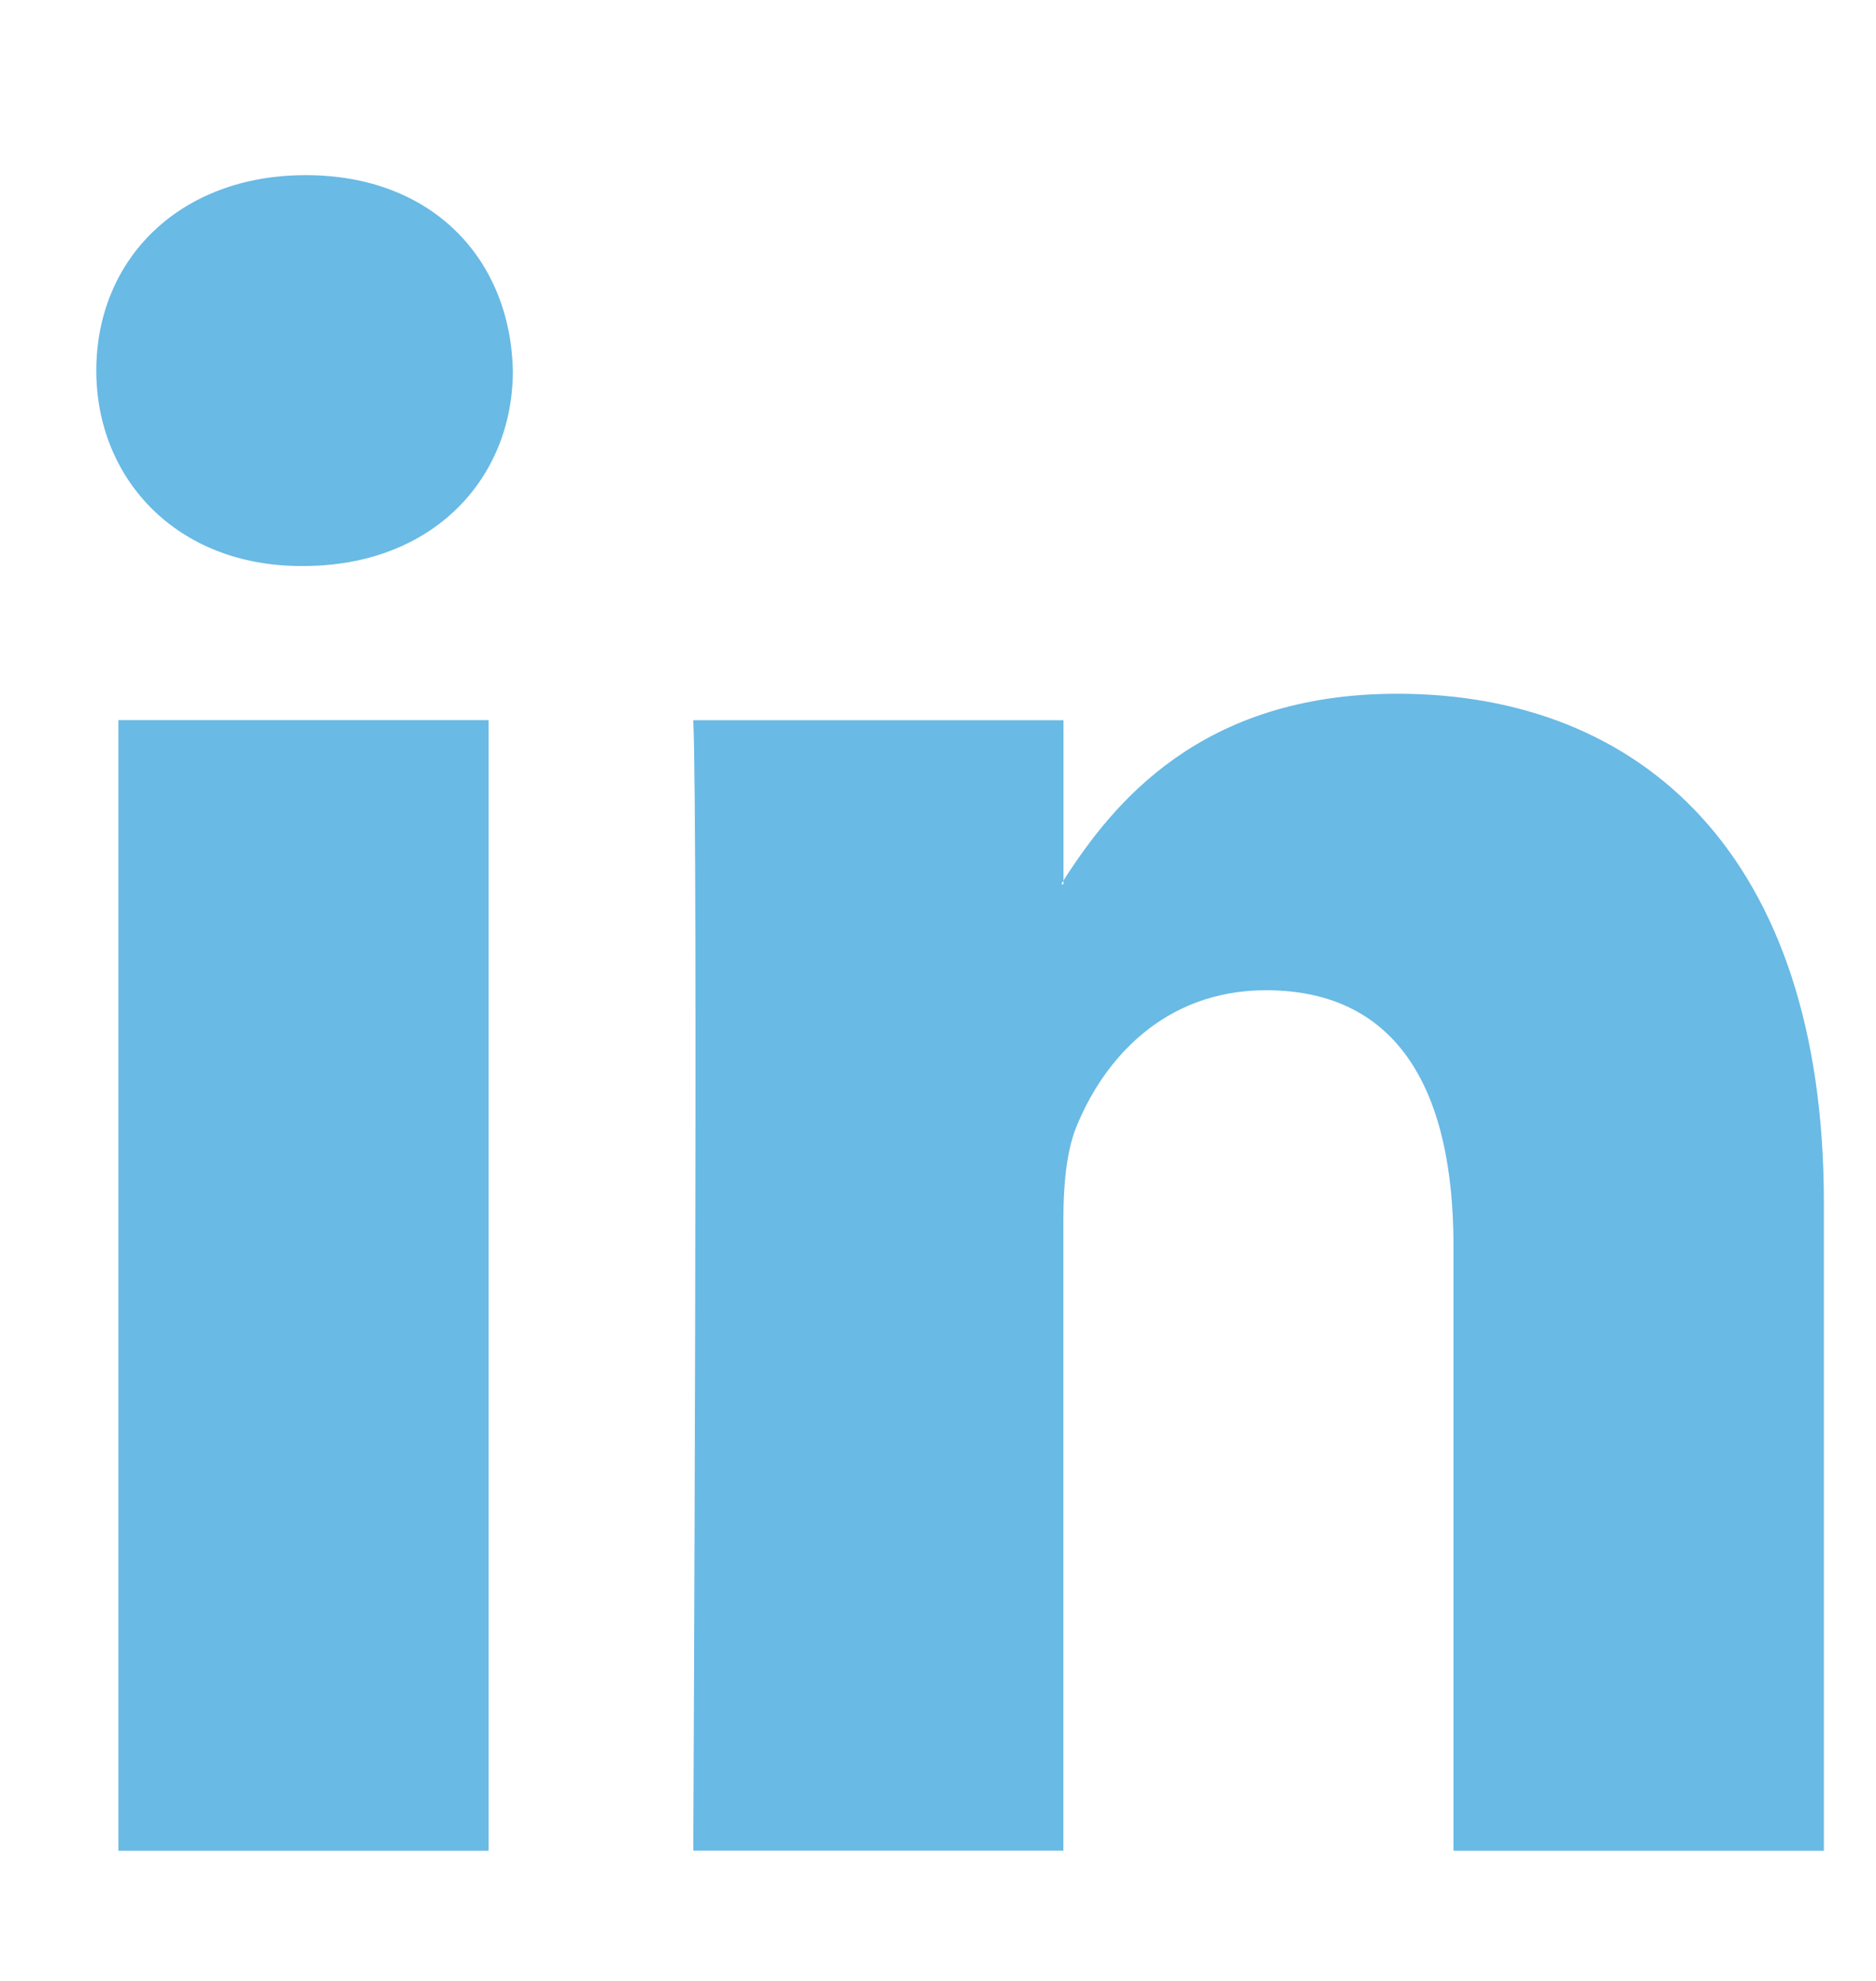 <svg width="18" height="19" viewBox="0 0 18 19" fill="none" xmlns="http://www.w3.org/2000/svg">
<path d="M17.5 11.535V17.752H13.946V11.948C13.946 10.489 13.434 9.498 12.147 9.498C11.164 9.498 10.584 10.169 10.325 10.815C10.232 11.048 10.203 11.374 10.203 11.695V17.751H6.652C6.652 17.751 6.7 7.926 6.652 6.908H10.204V8.445C10.199 8.457 10.189 8.468 10.184 8.482H10.204V8.445C10.678 7.706 11.519 6.654 13.407 6.654C15.749 6.654 17.5 8.203 17.5 11.535ZM2.934 1.68C1.72 1.68 0.924 2.488 0.924 3.555C0.924 4.593 1.696 5.429 2.889 5.429H2.91C4.152 5.429 4.921 4.593 4.921 3.555C4.897 2.488 4.152 1.68 2.934 1.68ZM1.136 17.752H4.688V6.907H1.136V17.752Z" fill="#69BAE5"/>
</svg>
